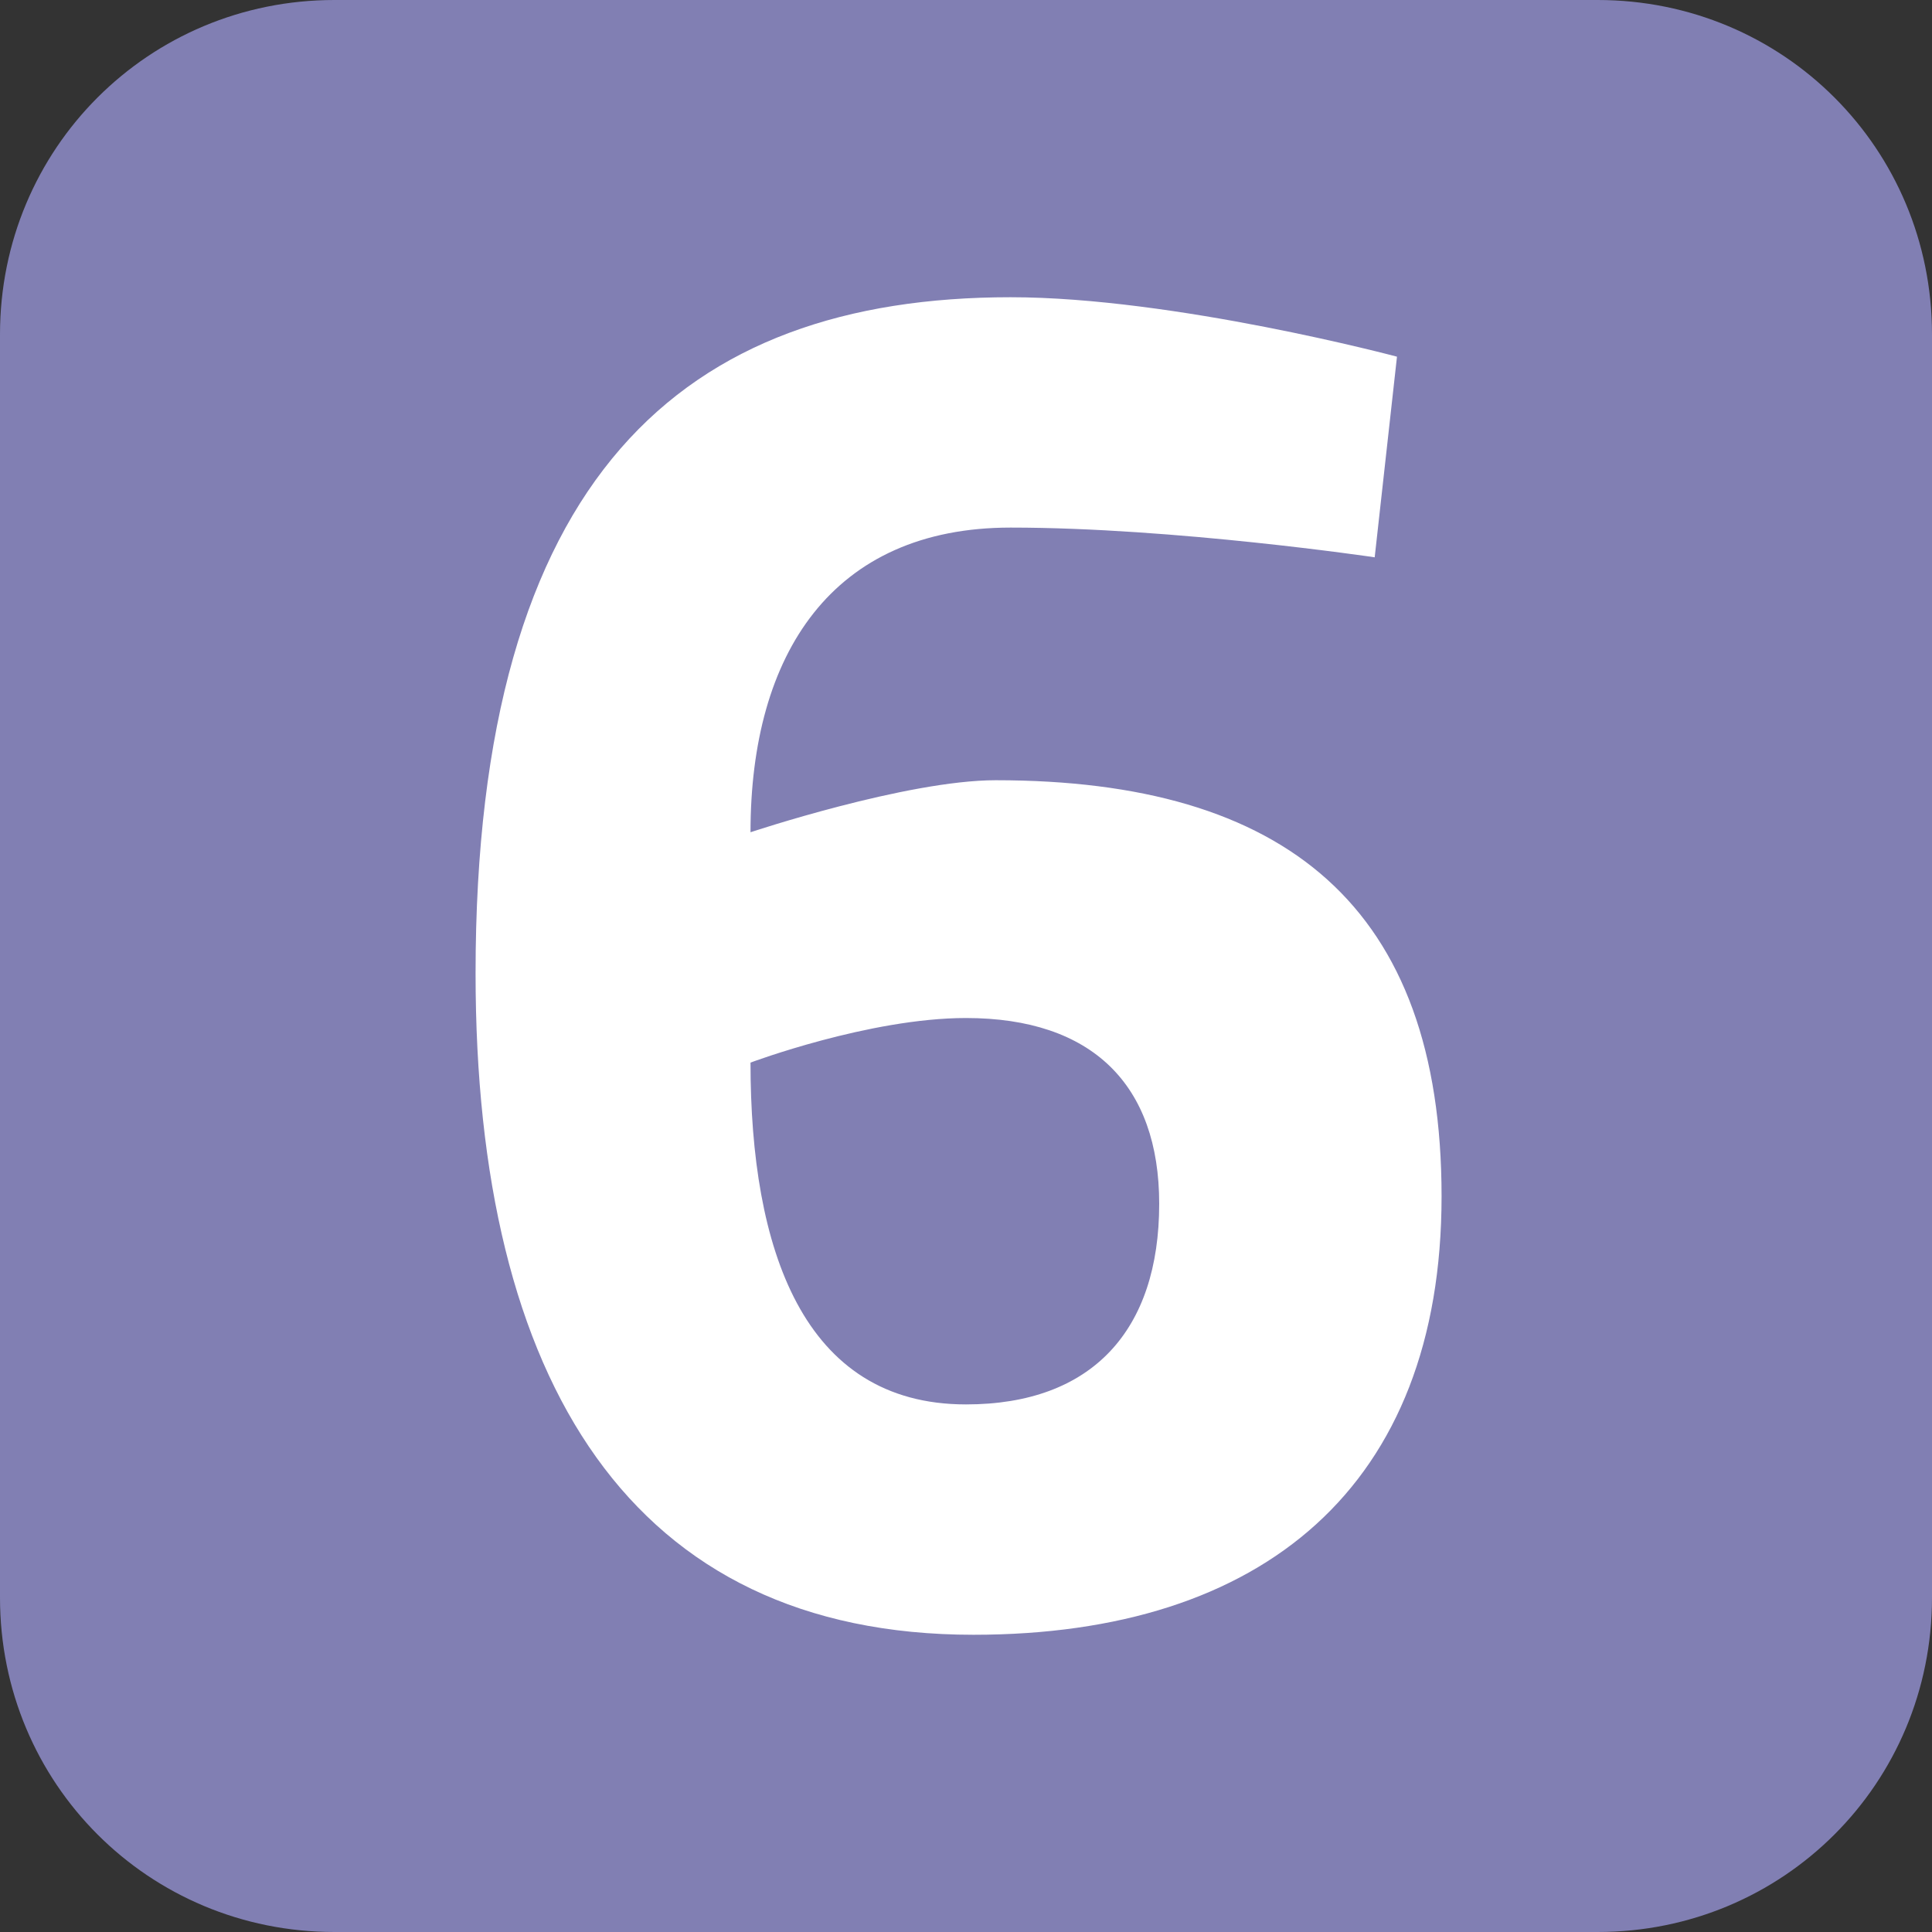 <?xml version="1.0" encoding="utf-8"?>
<!-- Generator: Adobe Illustrator 25.2.1, SVG Export Plug-In . SVG Version: 6.00 Build 0)  -->
<svg version="1.1" id="Capa_1" xmlns="http://www.w3.org/2000/svg" xmlns:xlink="http://www.w3.org/1999/xlink" x="0px" y="0px"
	 viewBox="0 0 26 26" style="enable-background:new 0 0 26 26;" xml:space="preserve">
<rect x="0" y="0" width="26" height="26" fill="#333333" stroke="none"/>
<style type="text/css">
	.st0{fill:#817FB3;}
	.st1{fill:#FFFFFF;}
</style>
<g>
	<path class="st0" d="M26,21.5c0,2.5-2,4.5-4.5,4.5h-17C2,26,0,24,0,21.5v-17C0,2,2,0,4.5,0h17C24,0,26,2,26,4.5L26,21.5L26,21.5z"
		/>
	<g>
		<g>
			<g>
				<path class="st1" d="M18.5,7.5c0,0-2.7-0.4-4.9-0.4c-2.4,0-3.5,1.7-3.5,4.1c0,0,2.1-0.7,3.3-0.7c3.9,0,6,1.7,6,5.6
					S17,22,13.1,22c-4.6,0-6.7-3.4-6.7-8.9C6.4,6.4,9.2,4,13.6,4c2.2,0,5.2,0.8,5.2,0.8L18.5,7.5z M10.1,14.3c0,2.5,0.7,4.6,2.9,4.6
					c1.7,0,2.6-1,2.6-2.7c0-1.6-0.9-2.5-2.6-2.5C11.7,13.7,10.1,14.3,10.1,14.3z"/>
			</g>
		</g>
	</g>
</g>
</svg>

